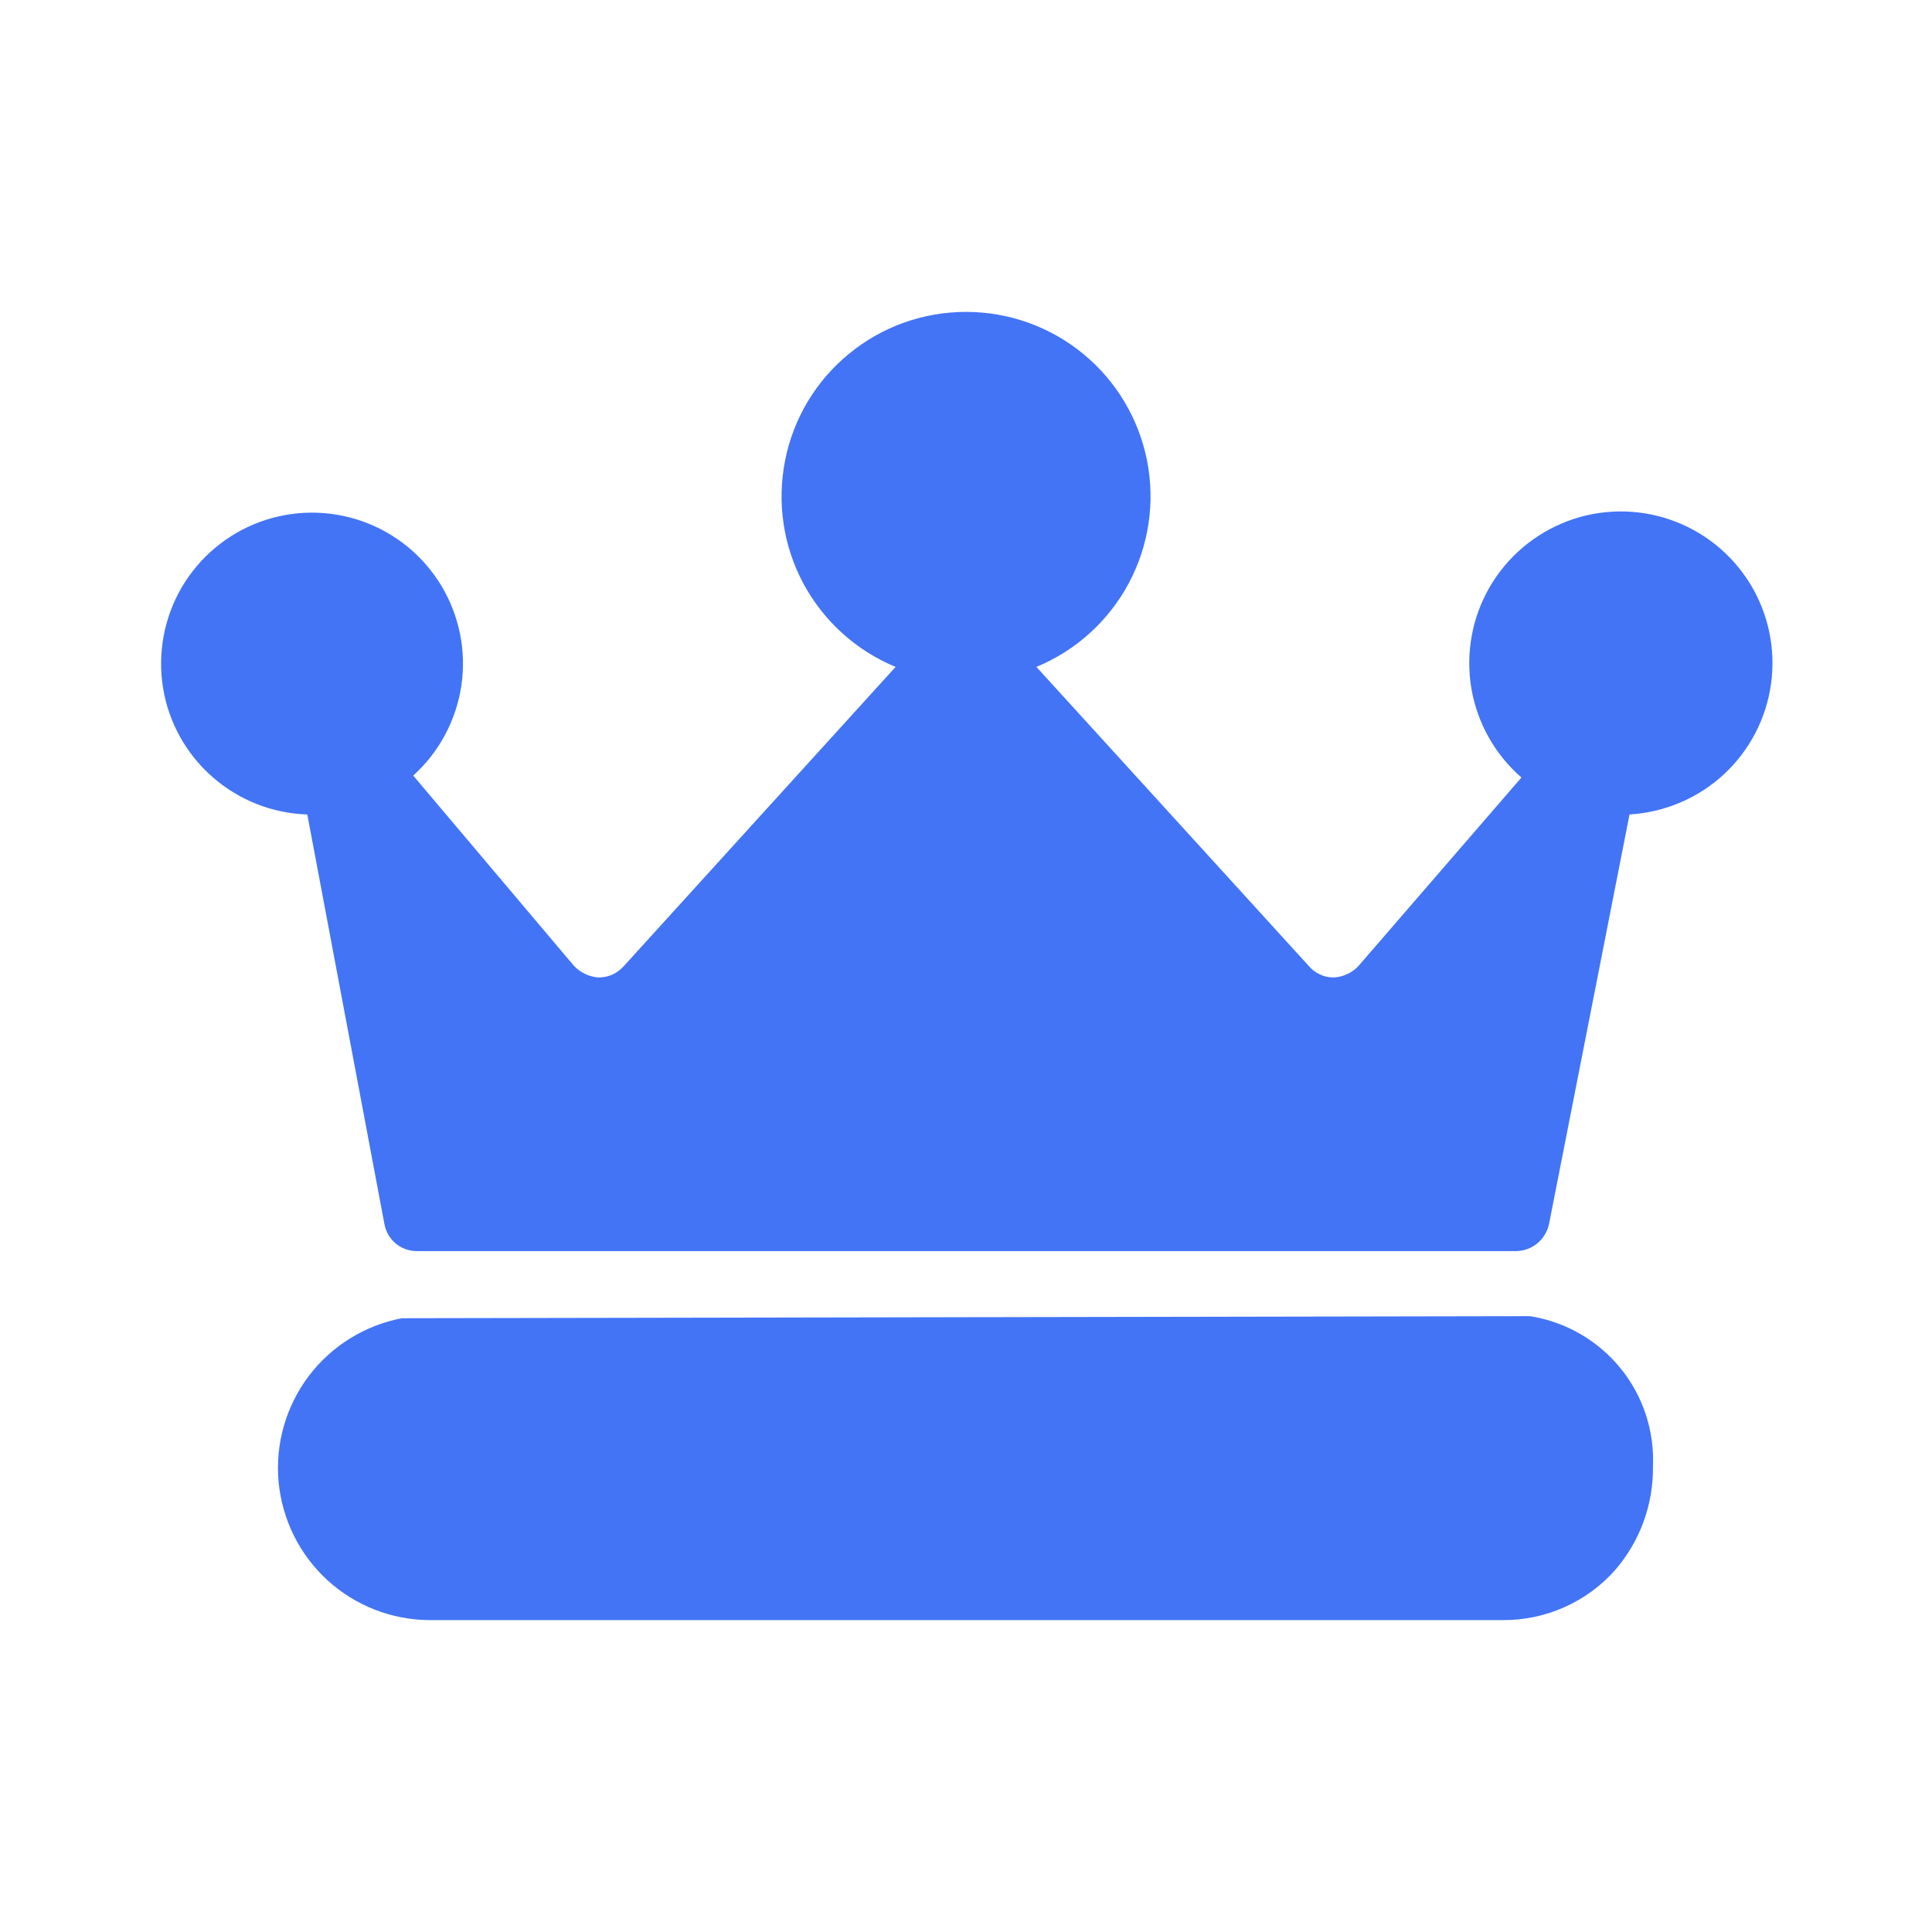 <svg width="16" height="16" viewBox="0 0 16 16" fill="none" xmlns="http://www.w3.org/2000/svg">
<path fill-rule="evenodd" clip-rule="evenodd" d="M12.73 10.298C12.681 10.338 12.62 10.36 12.556 10.361H3.456C3.391 10.362 3.327 10.34 3.277 10.298C3.227 10.256 3.194 10.198 3.183 10.134L2.545 6.745C2.255 6.736 1.977 6.626 1.759 6.434C1.541 6.243 1.396 5.981 1.35 5.695C1.304 5.408 1.359 5.115 1.505 4.864C1.652 4.614 1.881 4.422 2.153 4.322C2.426 4.222 2.724 4.22 2.998 4.316C3.272 4.412 3.504 4.601 3.654 4.849C3.804 5.097 3.863 5.39 3.821 5.677C3.778 5.964 3.638 6.228 3.422 6.423L4.75 7.995C4.803 8.053 4.877 8.089 4.956 8.095C4.996 8.095 5.035 8.087 5.072 8.071C5.108 8.054 5.14 8.03 5.167 8L7.417 5.523C7.09 5.388 6.82 5.143 6.653 4.832C6.486 4.52 6.433 4.16 6.502 3.813C6.57 3.466 6.757 3.154 7.031 2.93C7.304 2.705 7.647 2.583 8 2.583C8.354 2.583 8.696 2.705 8.97 2.93C9.243 3.154 9.43 3.466 9.499 3.813C9.568 4.16 9.514 4.52 9.347 4.832C9.18 5.143 8.91 5.388 8.583 5.523L10.839 8C10.864 8.03 10.896 8.054 10.931 8.07C10.967 8.087 11.005 8.095 11.045 8.095C11.123 8.091 11.197 8.057 11.25 8L12.6 6.439C12.38 6.248 12.234 5.987 12.185 5.7C12.137 5.412 12.19 5.117 12.335 4.865C12.48 4.613 12.709 4.419 12.981 4.316C13.254 4.213 13.554 4.209 13.829 4.303C14.105 4.397 14.339 4.584 14.492 4.832C14.645 5.08 14.707 5.373 14.667 5.662C14.628 5.95 14.489 6.216 14.275 6.414C14.061 6.611 13.785 6.728 13.495 6.745L12.828 10.139C12.814 10.201 12.78 10.257 12.73 10.298ZM2.556 11.397C2.745 11.147 3.02 10.976 3.328 10.917L12.672 10.9C12.966 10.947 13.232 11.1 13.42 11.331C13.608 11.561 13.703 11.853 13.689 12.15C13.692 12.462 13.581 12.764 13.378 13C13.261 13.133 13.117 13.238 12.956 13.31C12.795 13.382 12.621 13.418 12.444 13.417H3.555C3.242 13.415 2.941 13.297 2.71 13.085C2.479 12.873 2.336 12.582 2.307 12.27C2.279 11.958 2.368 11.647 2.556 11.397Z" fill="#4374F6"/>
</svg>
